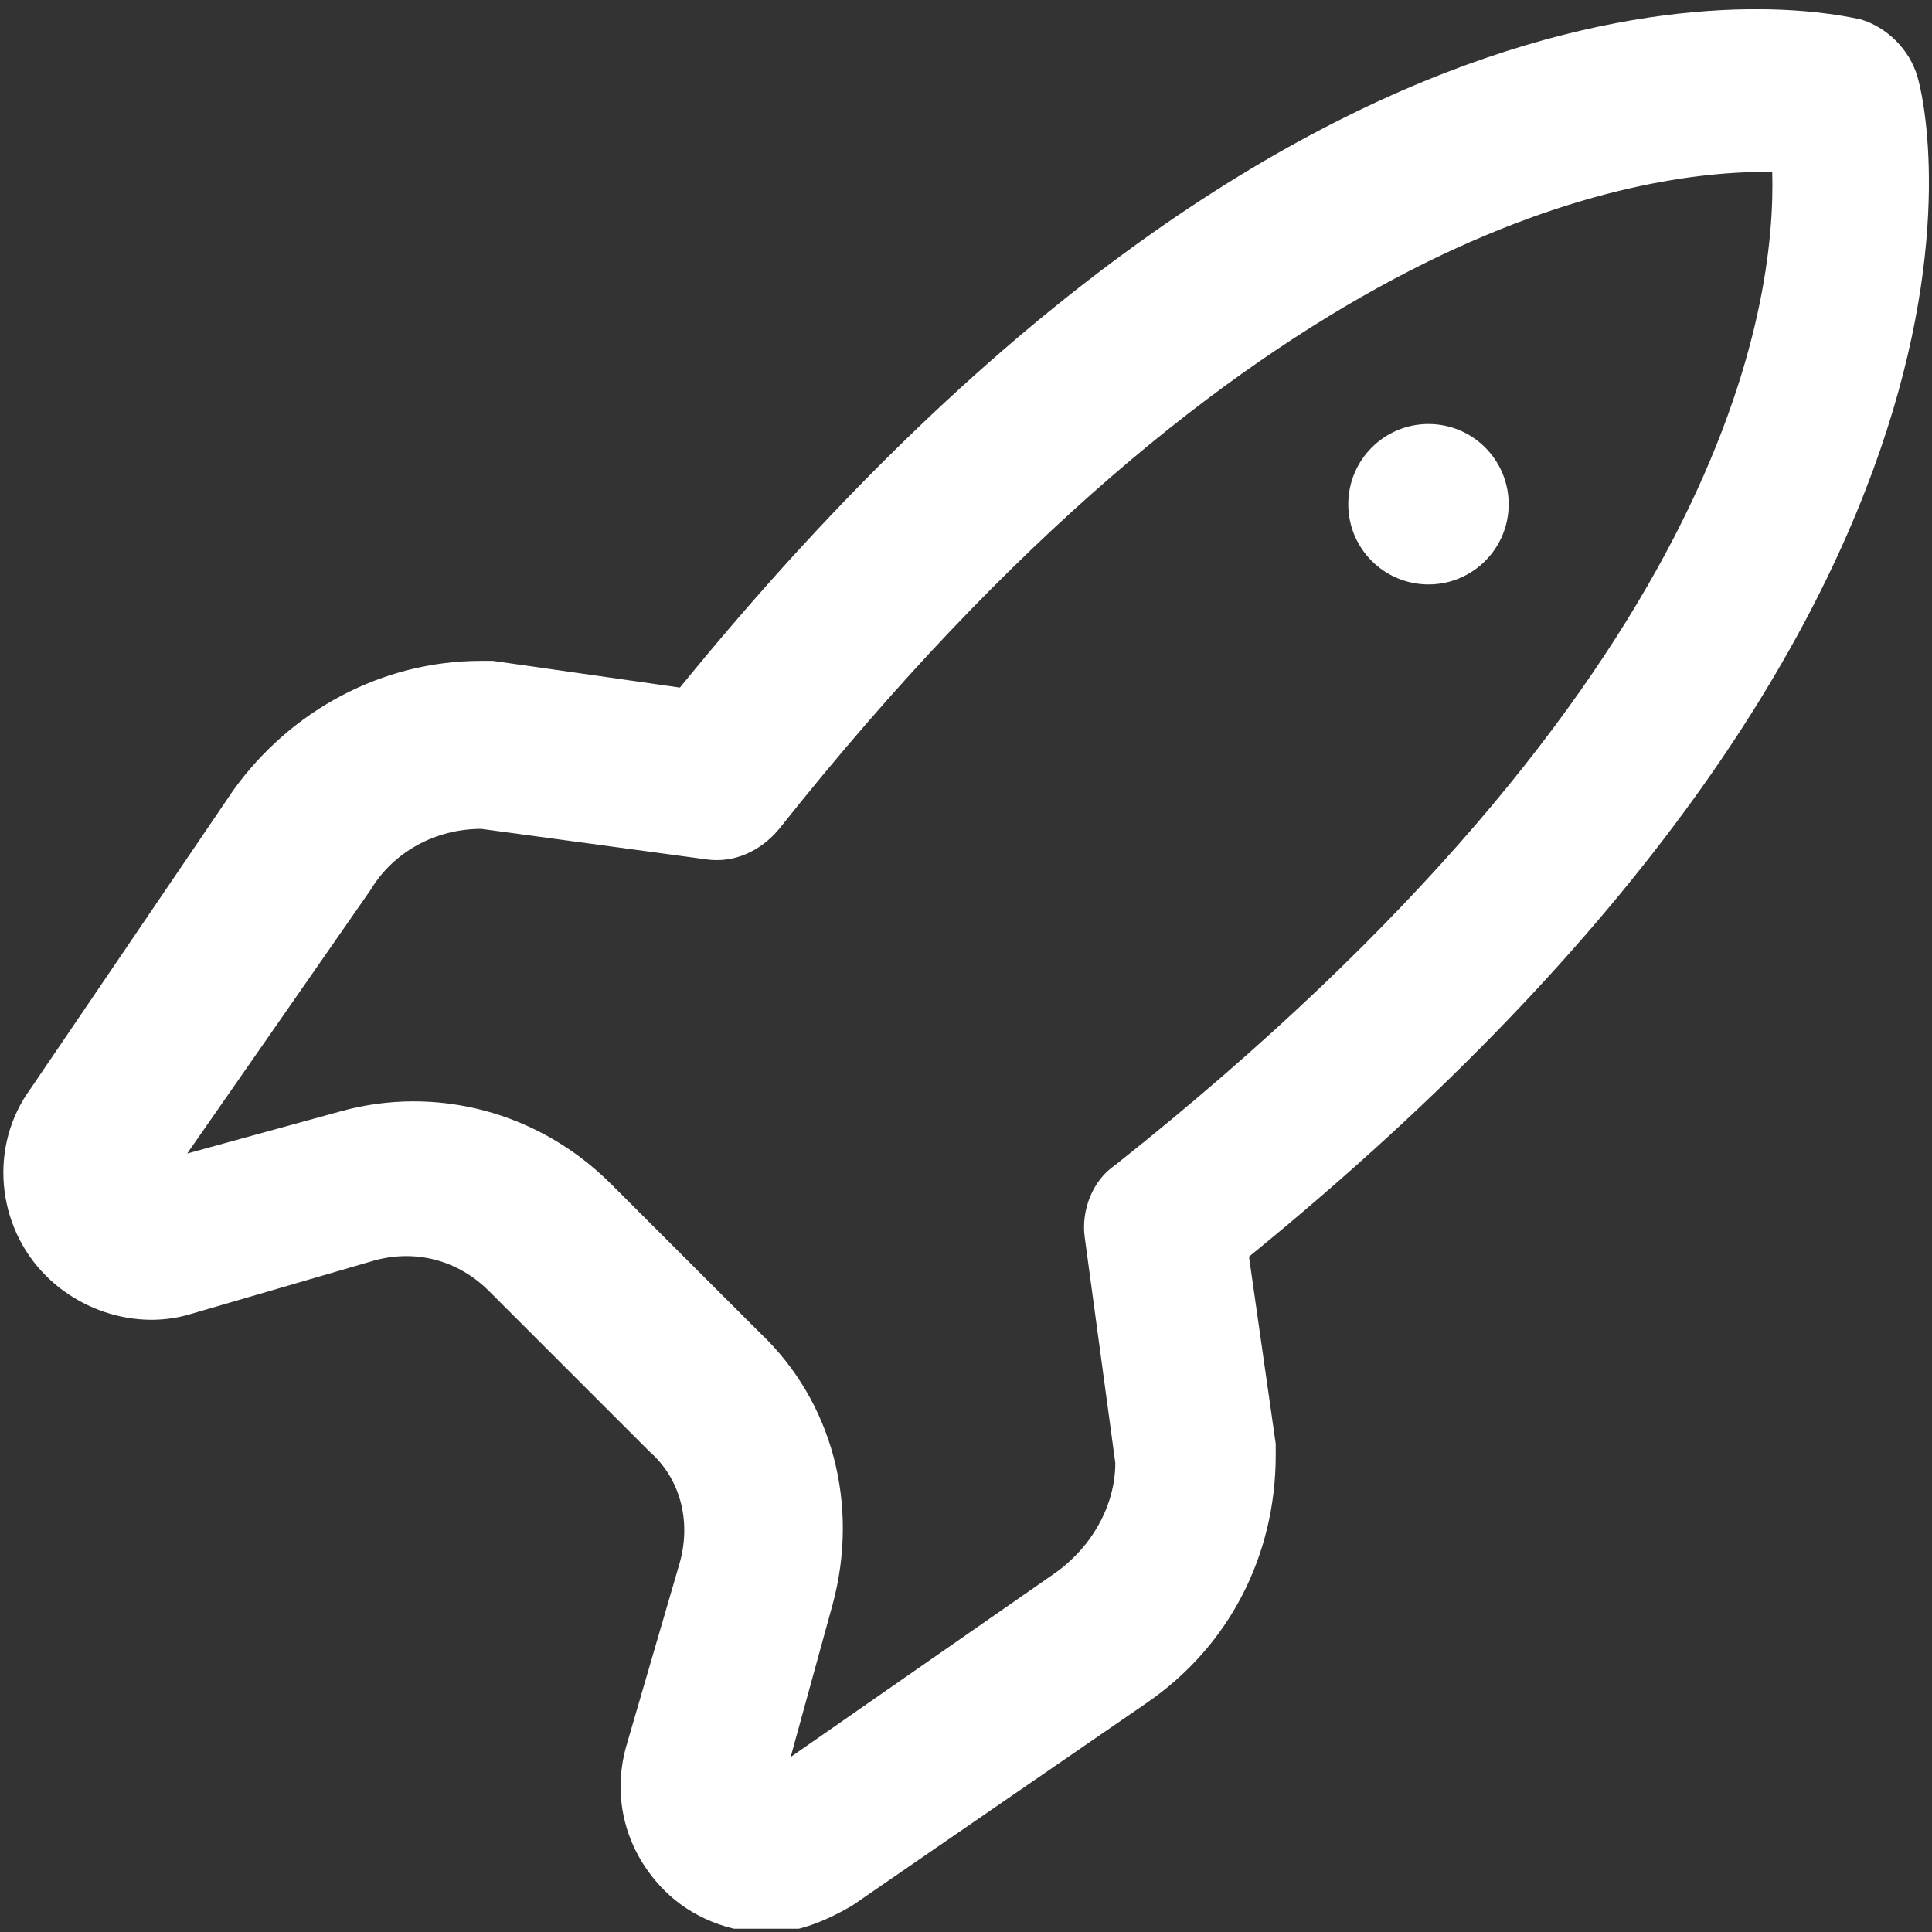 <?xml version="1.0" encoding="UTF-8"?> <svg xmlns="http://www.w3.org/2000/svg" width="36" height="36" viewBox="0 0 36 36" fill="none"><rect x="0" y="0" width="36" height="36" fill="#333333" stroke="none"/> <g clip-path="url(#clip0_2173_11463)"> <path d="M14.306 36.012C13.594 36.012 12.883 35.728 12.384 35.229C11.673 34.518 11.388 33.521 11.673 32.525L12.669 29.109C12.883 28.326 12.669 27.543 12.1 27.045L9.111 24.056C8.541 23.487 7.758 23.273 6.976 23.487L3.56 24.483C2.634 24.768 1.567 24.483 0.855 23.771C-0.07 22.846 -0.212 21.352 0.571 20.284L4.342 14.733C5.41 13.239 7.118 12.314 8.968 12.314C9.04 12.314 9.111 12.314 9.182 12.314L12.669 12.812C24.838 -2.133 34.233 0.286 34.66 0.358C35.158 0.5 35.585 0.927 35.727 1.425C35.869 1.852 38.218 11.246 23.273 23.416L23.771 26.903C23.771 26.974 23.771 27.045 23.771 27.116C23.771 28.967 22.917 30.675 21.351 31.742L15.871 35.514C15.373 35.799 14.875 36.012 14.306 36.012ZM14.164 24.839C15.516 26.12 16.014 28.041 15.516 29.892L14.733 32.739L19.643 29.323C20.355 28.824 20.782 28.041 20.782 27.259L20.213 23.06C20.142 22.562 20.355 21.992 20.782 21.708C32.169 12.669 33.094 5.695 33.023 3.204C32.952 3.204 32.952 3.204 32.88 3.204C30.247 3.204 23.273 4.414 14.519 15.445C14.164 15.872 13.665 16.085 13.167 16.014L8.968 15.445C8.114 15.445 7.331 15.872 6.904 16.584L3.488 21.494L6.335 20.711C8.114 20.213 10.036 20.711 11.388 22.064L14.164 24.839ZM28.112 9.396C28.112 10.221 27.443 10.89 26.618 10.89C25.792 10.89 25.123 10.221 25.123 9.396C25.123 8.57 25.792 7.901 26.618 7.901C27.443 7.901 28.112 8.57 28.112 9.396Z" fill="white"></path> </g> <defs> <clipPath id="clip0_2173_11463"> <rect width="35.88" height="35.88" fill="white" transform="translate(0.062 0.059)"></rect> </clipPath> </defs> </svg> 